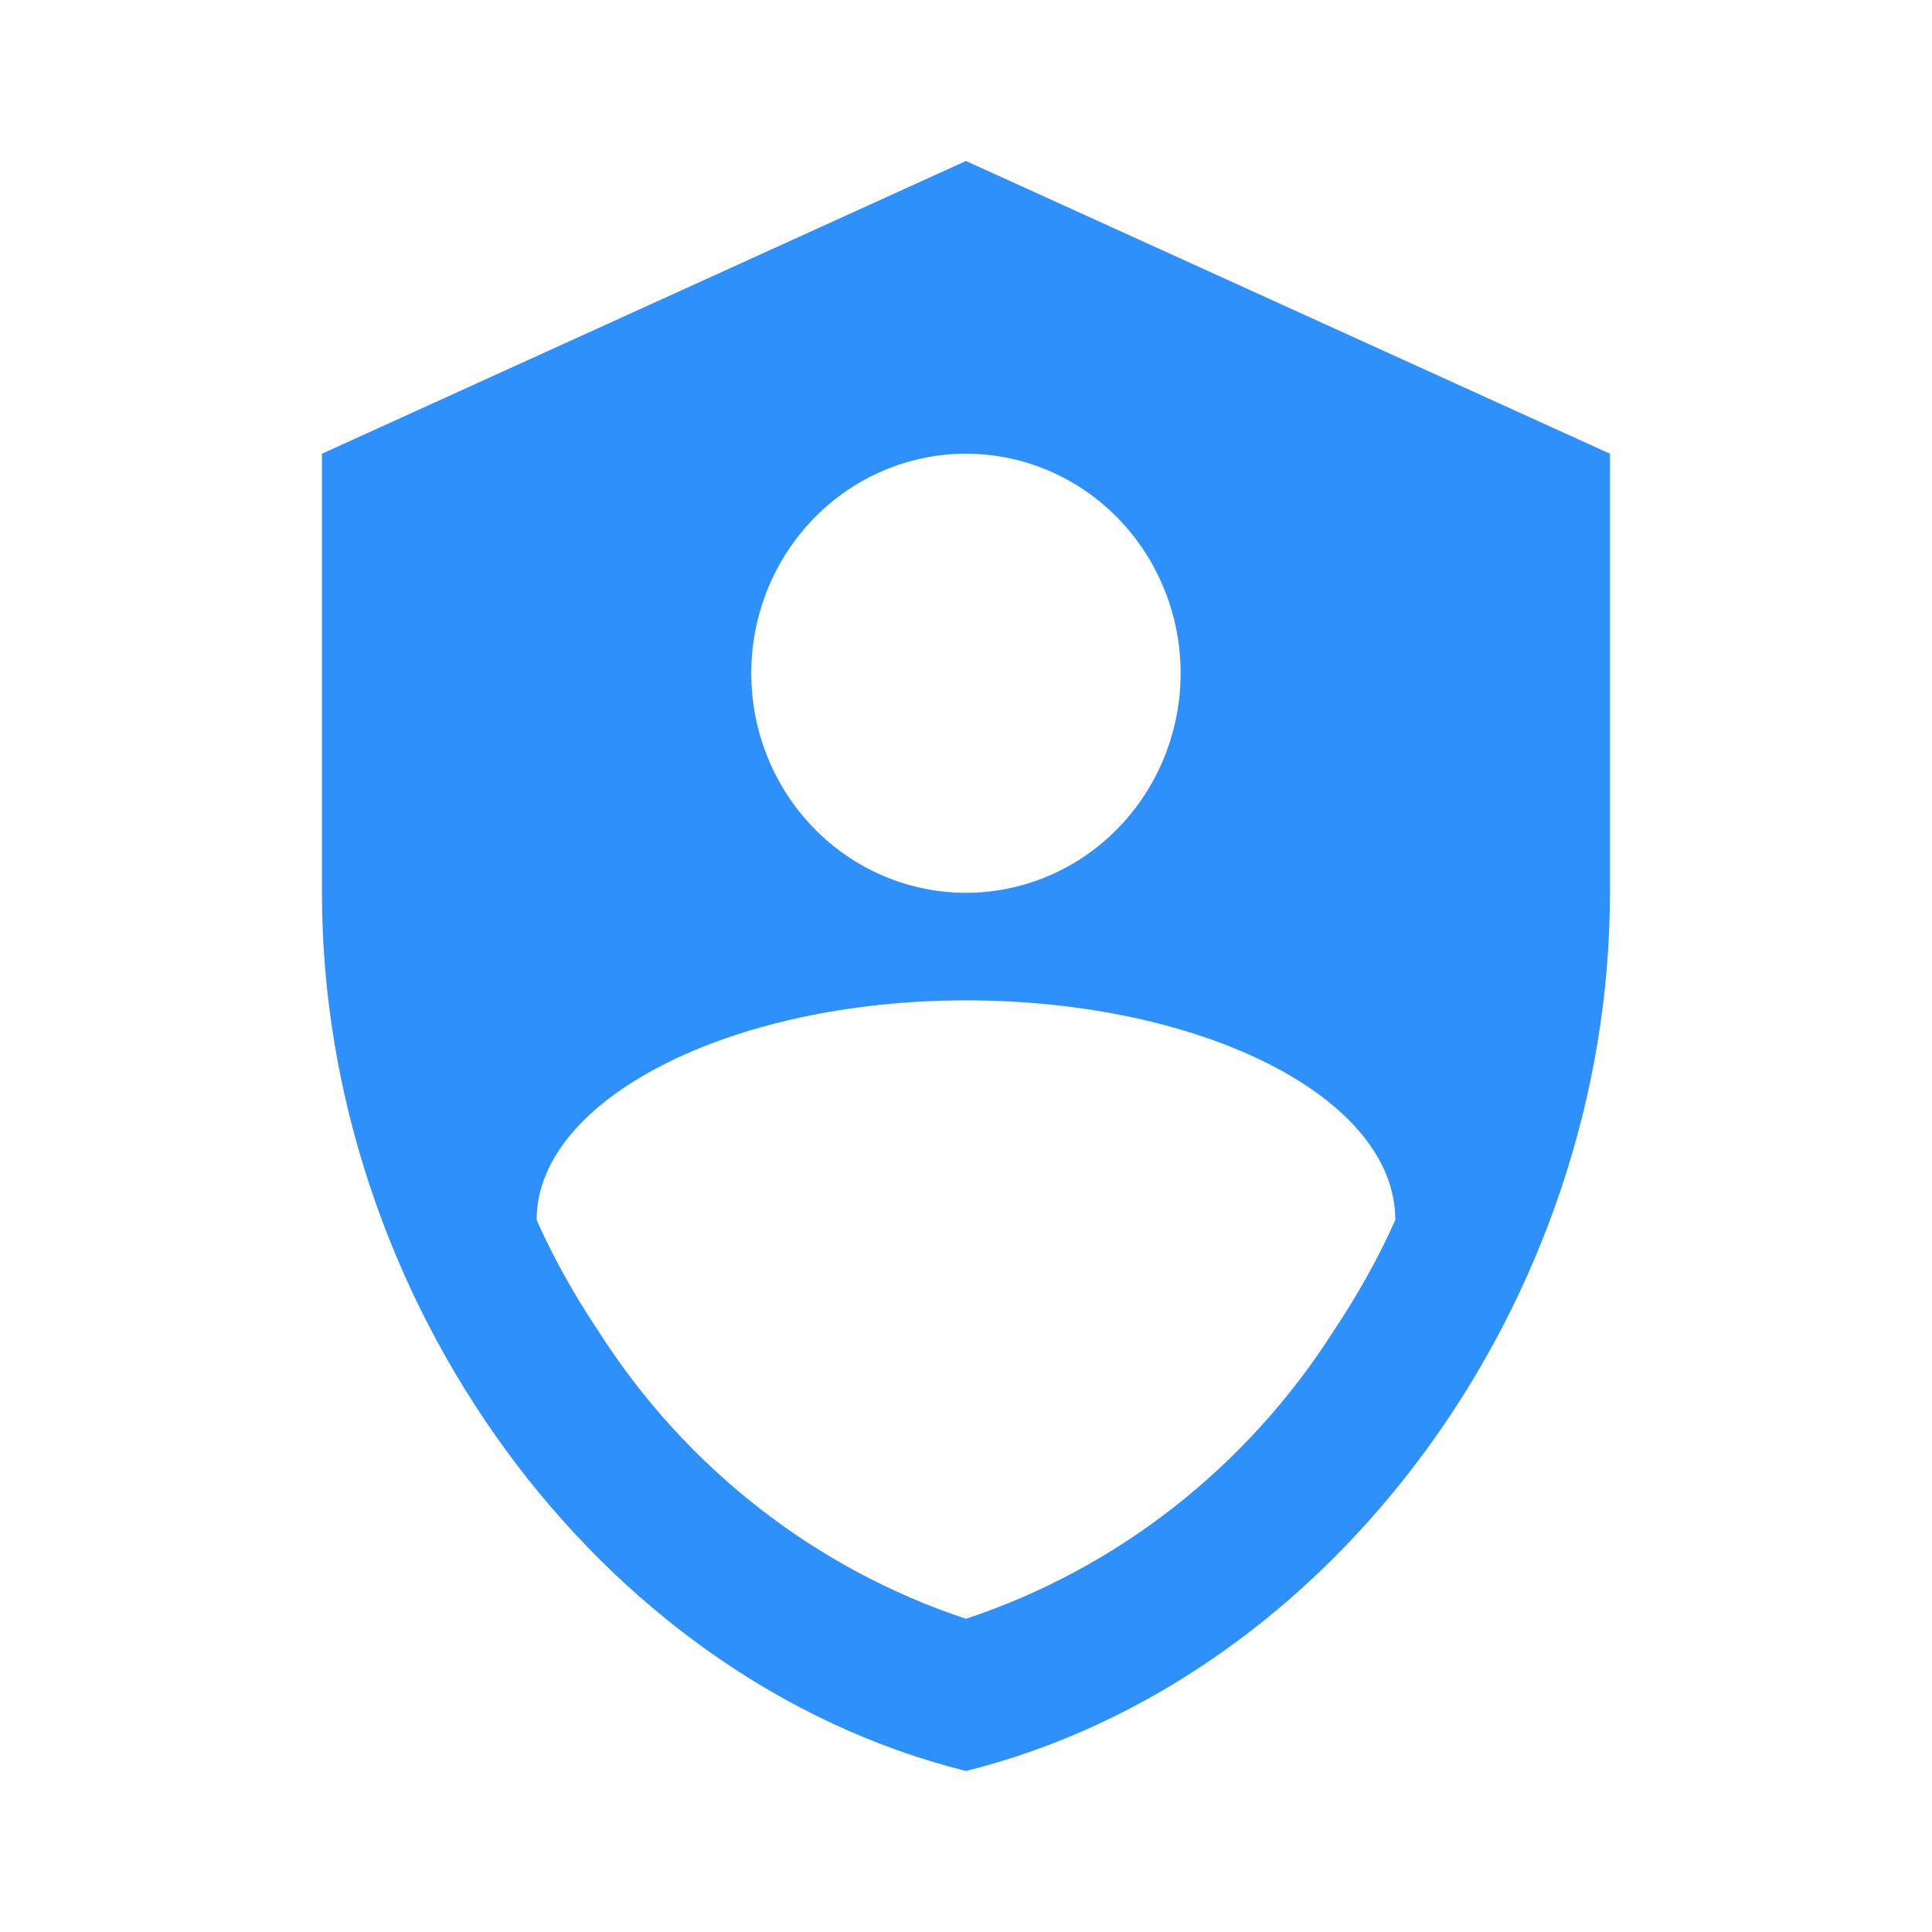 <svg width="56" height="56" viewBox="0 0 56 56" fill="none" xmlns="http://www.w3.org/2000/svg">
<path d="M27.999 4.666L9.332 13.151V25.878C9.332 37.651 17.297 48.66 27.999 51.333C38.701 48.66 46.665 37.651 46.665 25.878V13.151L27.999 4.666ZM27.999 13.151C29.649 13.151 31.232 13.821 32.398 15.015C33.565 16.208 34.221 17.827 34.221 19.515C34.221 21.202 33.565 22.821 32.398 24.014C31.232 25.208 29.649 25.878 27.999 25.878C26.349 25.878 24.766 25.208 23.599 24.014C22.432 22.821 21.776 21.202 21.776 19.515C21.776 17.827 22.432 16.208 23.599 15.015C24.766 13.821 26.349 13.151 27.999 13.151ZM38.639 38.605C36.124 42.538 32.37 45.473 27.999 46.921C23.628 45.473 19.873 42.538 17.359 38.605C16.654 37.545 16.052 36.484 15.554 35.36C15.554 31.86 21.175 28.996 27.999 28.996C34.822 28.996 40.443 31.796 40.443 35.36C39.945 36.484 39.344 37.545 38.639 38.605Z" fill="#2E90FA"/>
</svg>
